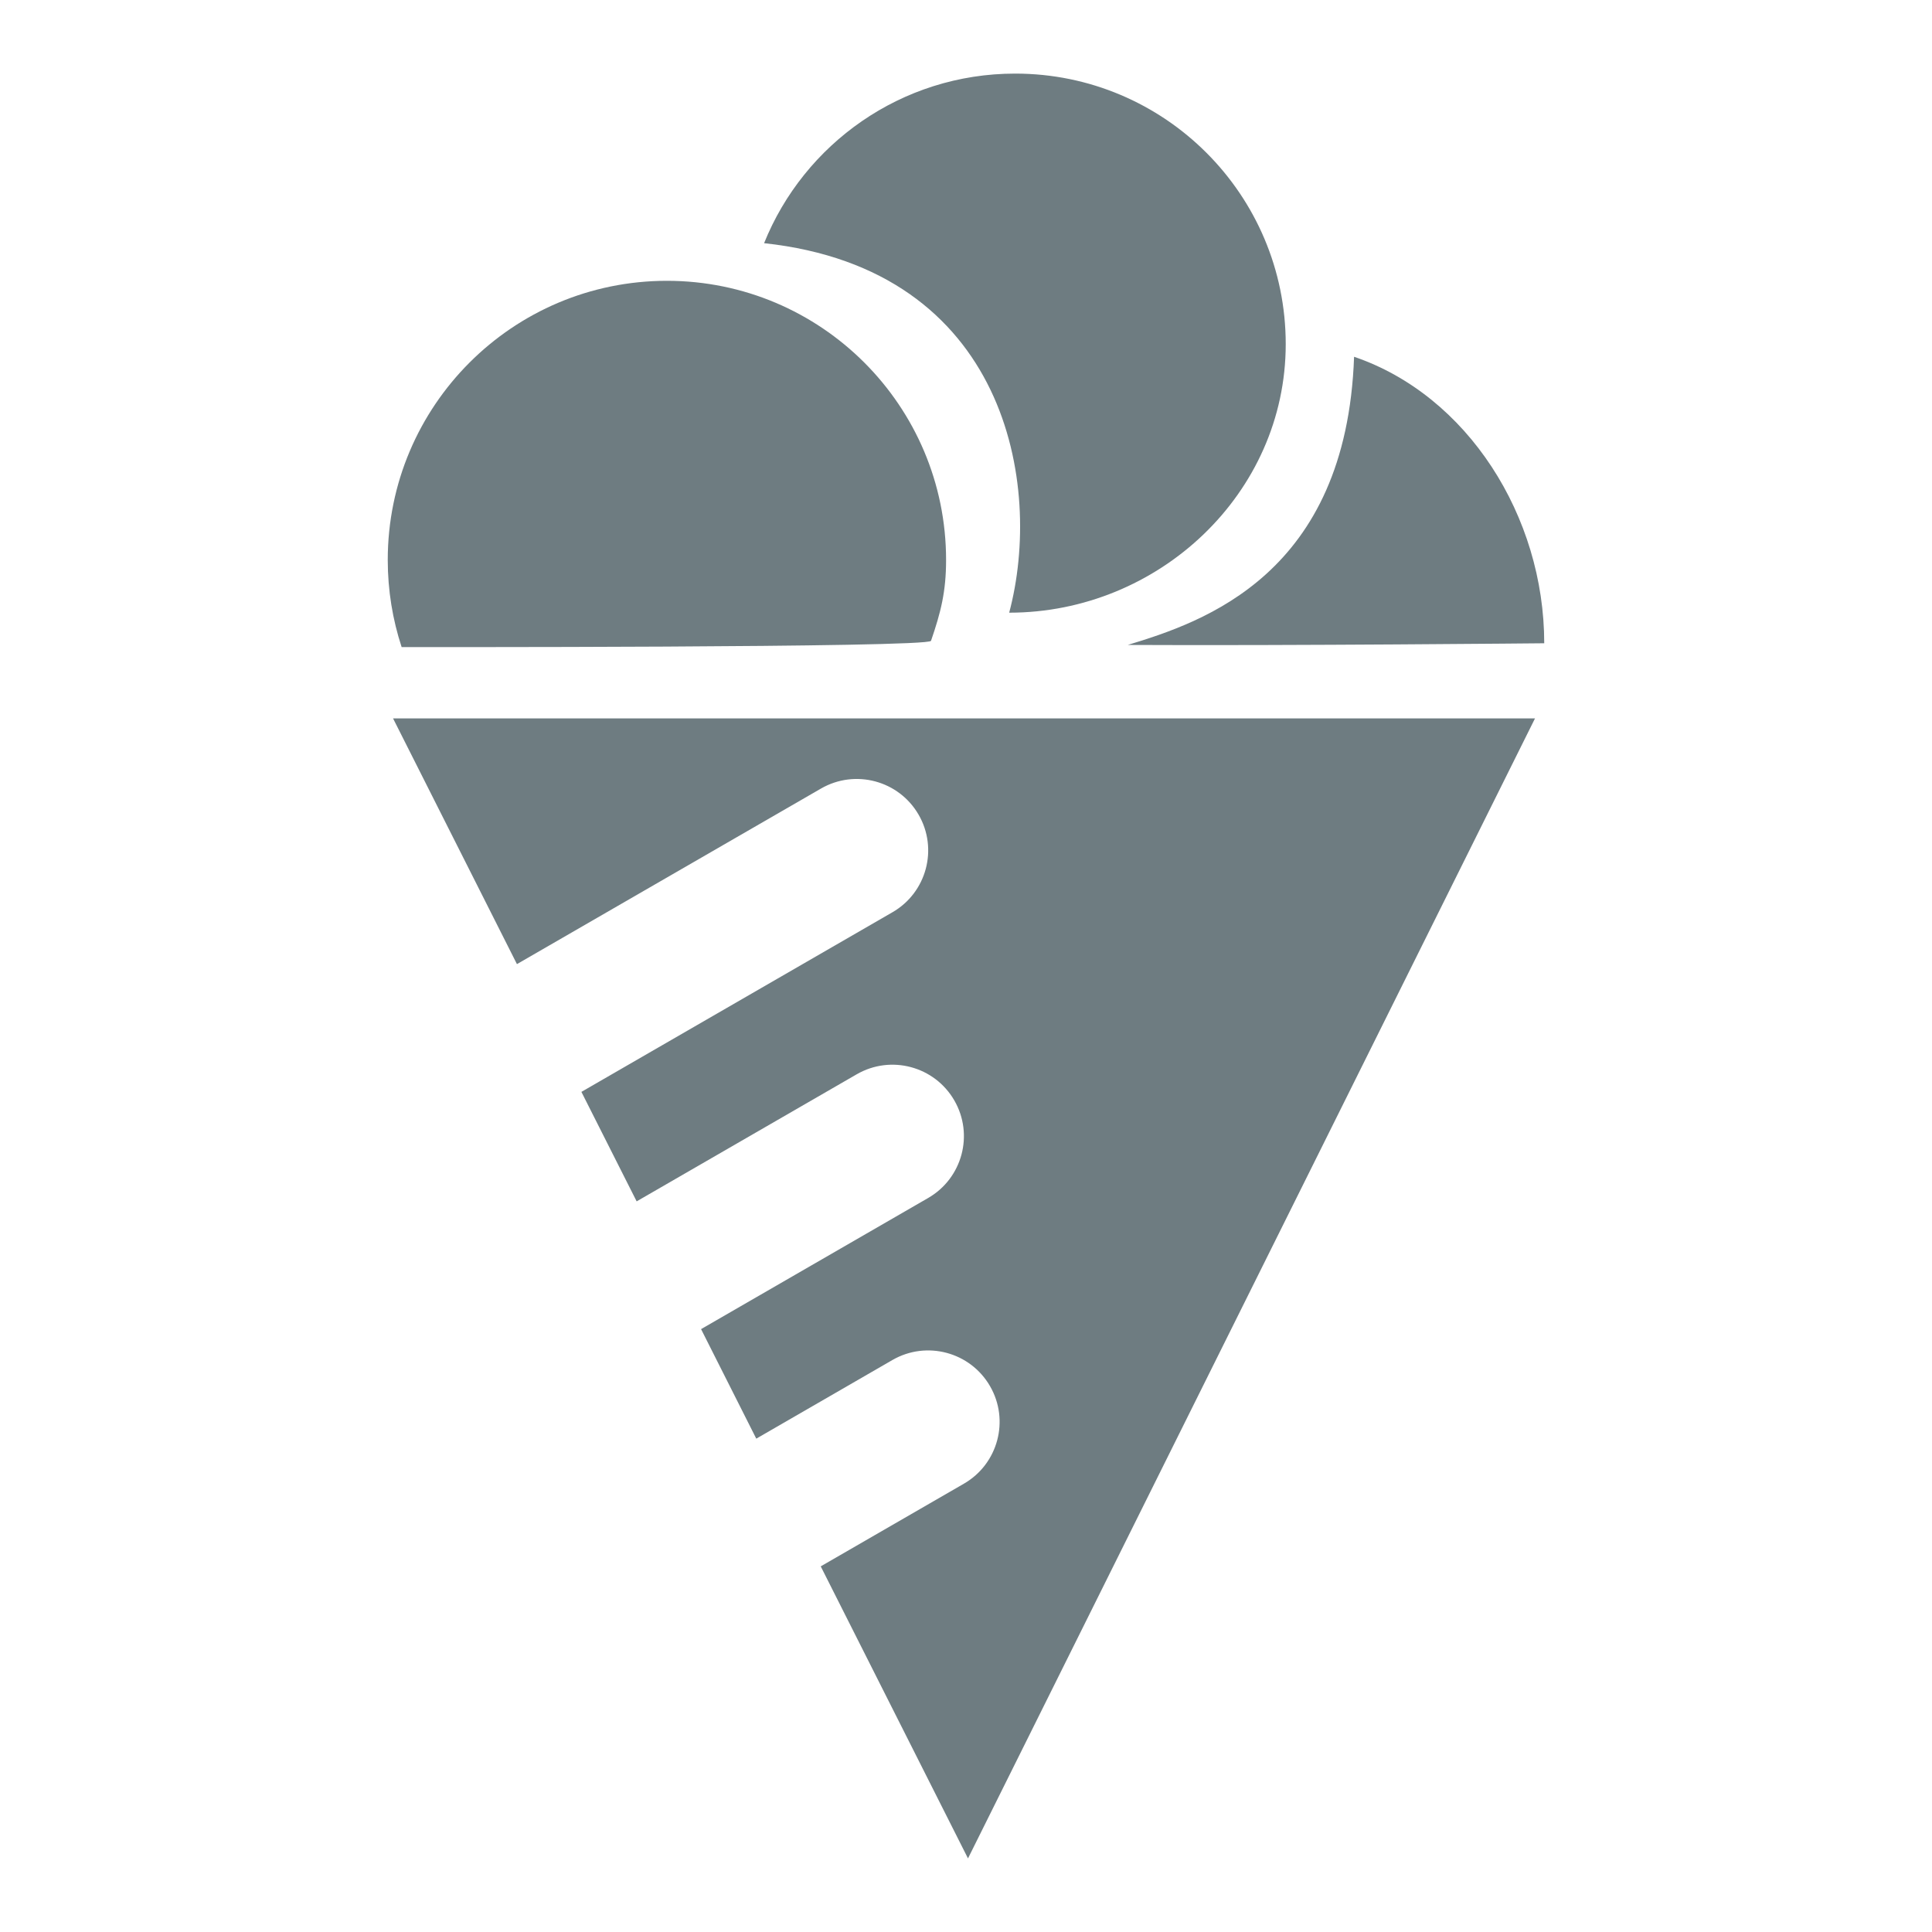 <?xml version="1.0" encoding="utf-8"?>
<!-- Generator: Adobe Illustrator 16.0.0, SVG Export Plug-In . SVG Version: 6.00 Build 0)  -->
<!DOCTYPE svg PUBLIC "-//W3C//DTD SVG 1.1//EN" "http://www.w3.org/Graphics/SVG/1.1/DTD/svg11.dtd">
<svg version="1.1" id="Ebene_1" xmlns="http://www.w3.org/2000/svg" xmlns:xlink="http://www.w3.org/1999/xlink" x="0px" y="0px"
	 width="300px" height="300px" viewBox="0 0 300 300" enable-background="new 0 0 300 300" xml:space="preserve">
<path id="icecream_3_" fill="#6E7C81" d="M175.113,100.146c11.729-3.563,33.957-10.946,35.148-44.747
	c17.602,5.985,29.527,24.751,29.527,44.487C239.791,99.887,200.18,100.276,175.113,100.146z M156.705,95.137
	c5.302-19.844-0.363-53.31-38.058-57.377c6.212-15.435,21.327-26.332,38.99-26.332c23.2,0,42.01,18.805,42.01,42.012
	C199.646,76.636,179.906,95.137,156.705,95.137z M146.907,86.953c0,4.939-0.823,8.135-2.34,12.554
	c-0.379,1.095-82.203,0.97-82.203,0.97c-1.396-4.257-2.155-8.801-2.155-13.523c0-23.938,19.411-43.35,43.35-43.35
	C127.502,43.604,146.907,63.015,146.907,86.953z M149.669,230.389c5.31-3.061,7.128-9.847,4.063-15.146
	c-3.065-5.309-9.849-7.122-15.154-4.063l-21.144,12.213l-8.573-17.008l35.263-20.363c5.308-3.061,7.128-9.847,4.063-15.146
	c-3.065-5.309-9.847-7.122-15.154-4.063l-34.174,19.735l-8.579-17.001l48.299-27.892c5.308-3.061,7.128-9.847,4.063-15.148
	c-3.065-5.308-9.847-7.122-15.154-4.063L80.27,149.708l-19.237-38.156h177.322l-88.046,177.021l-22.866-45.349L149.669,230.389z"/>
</svg>
